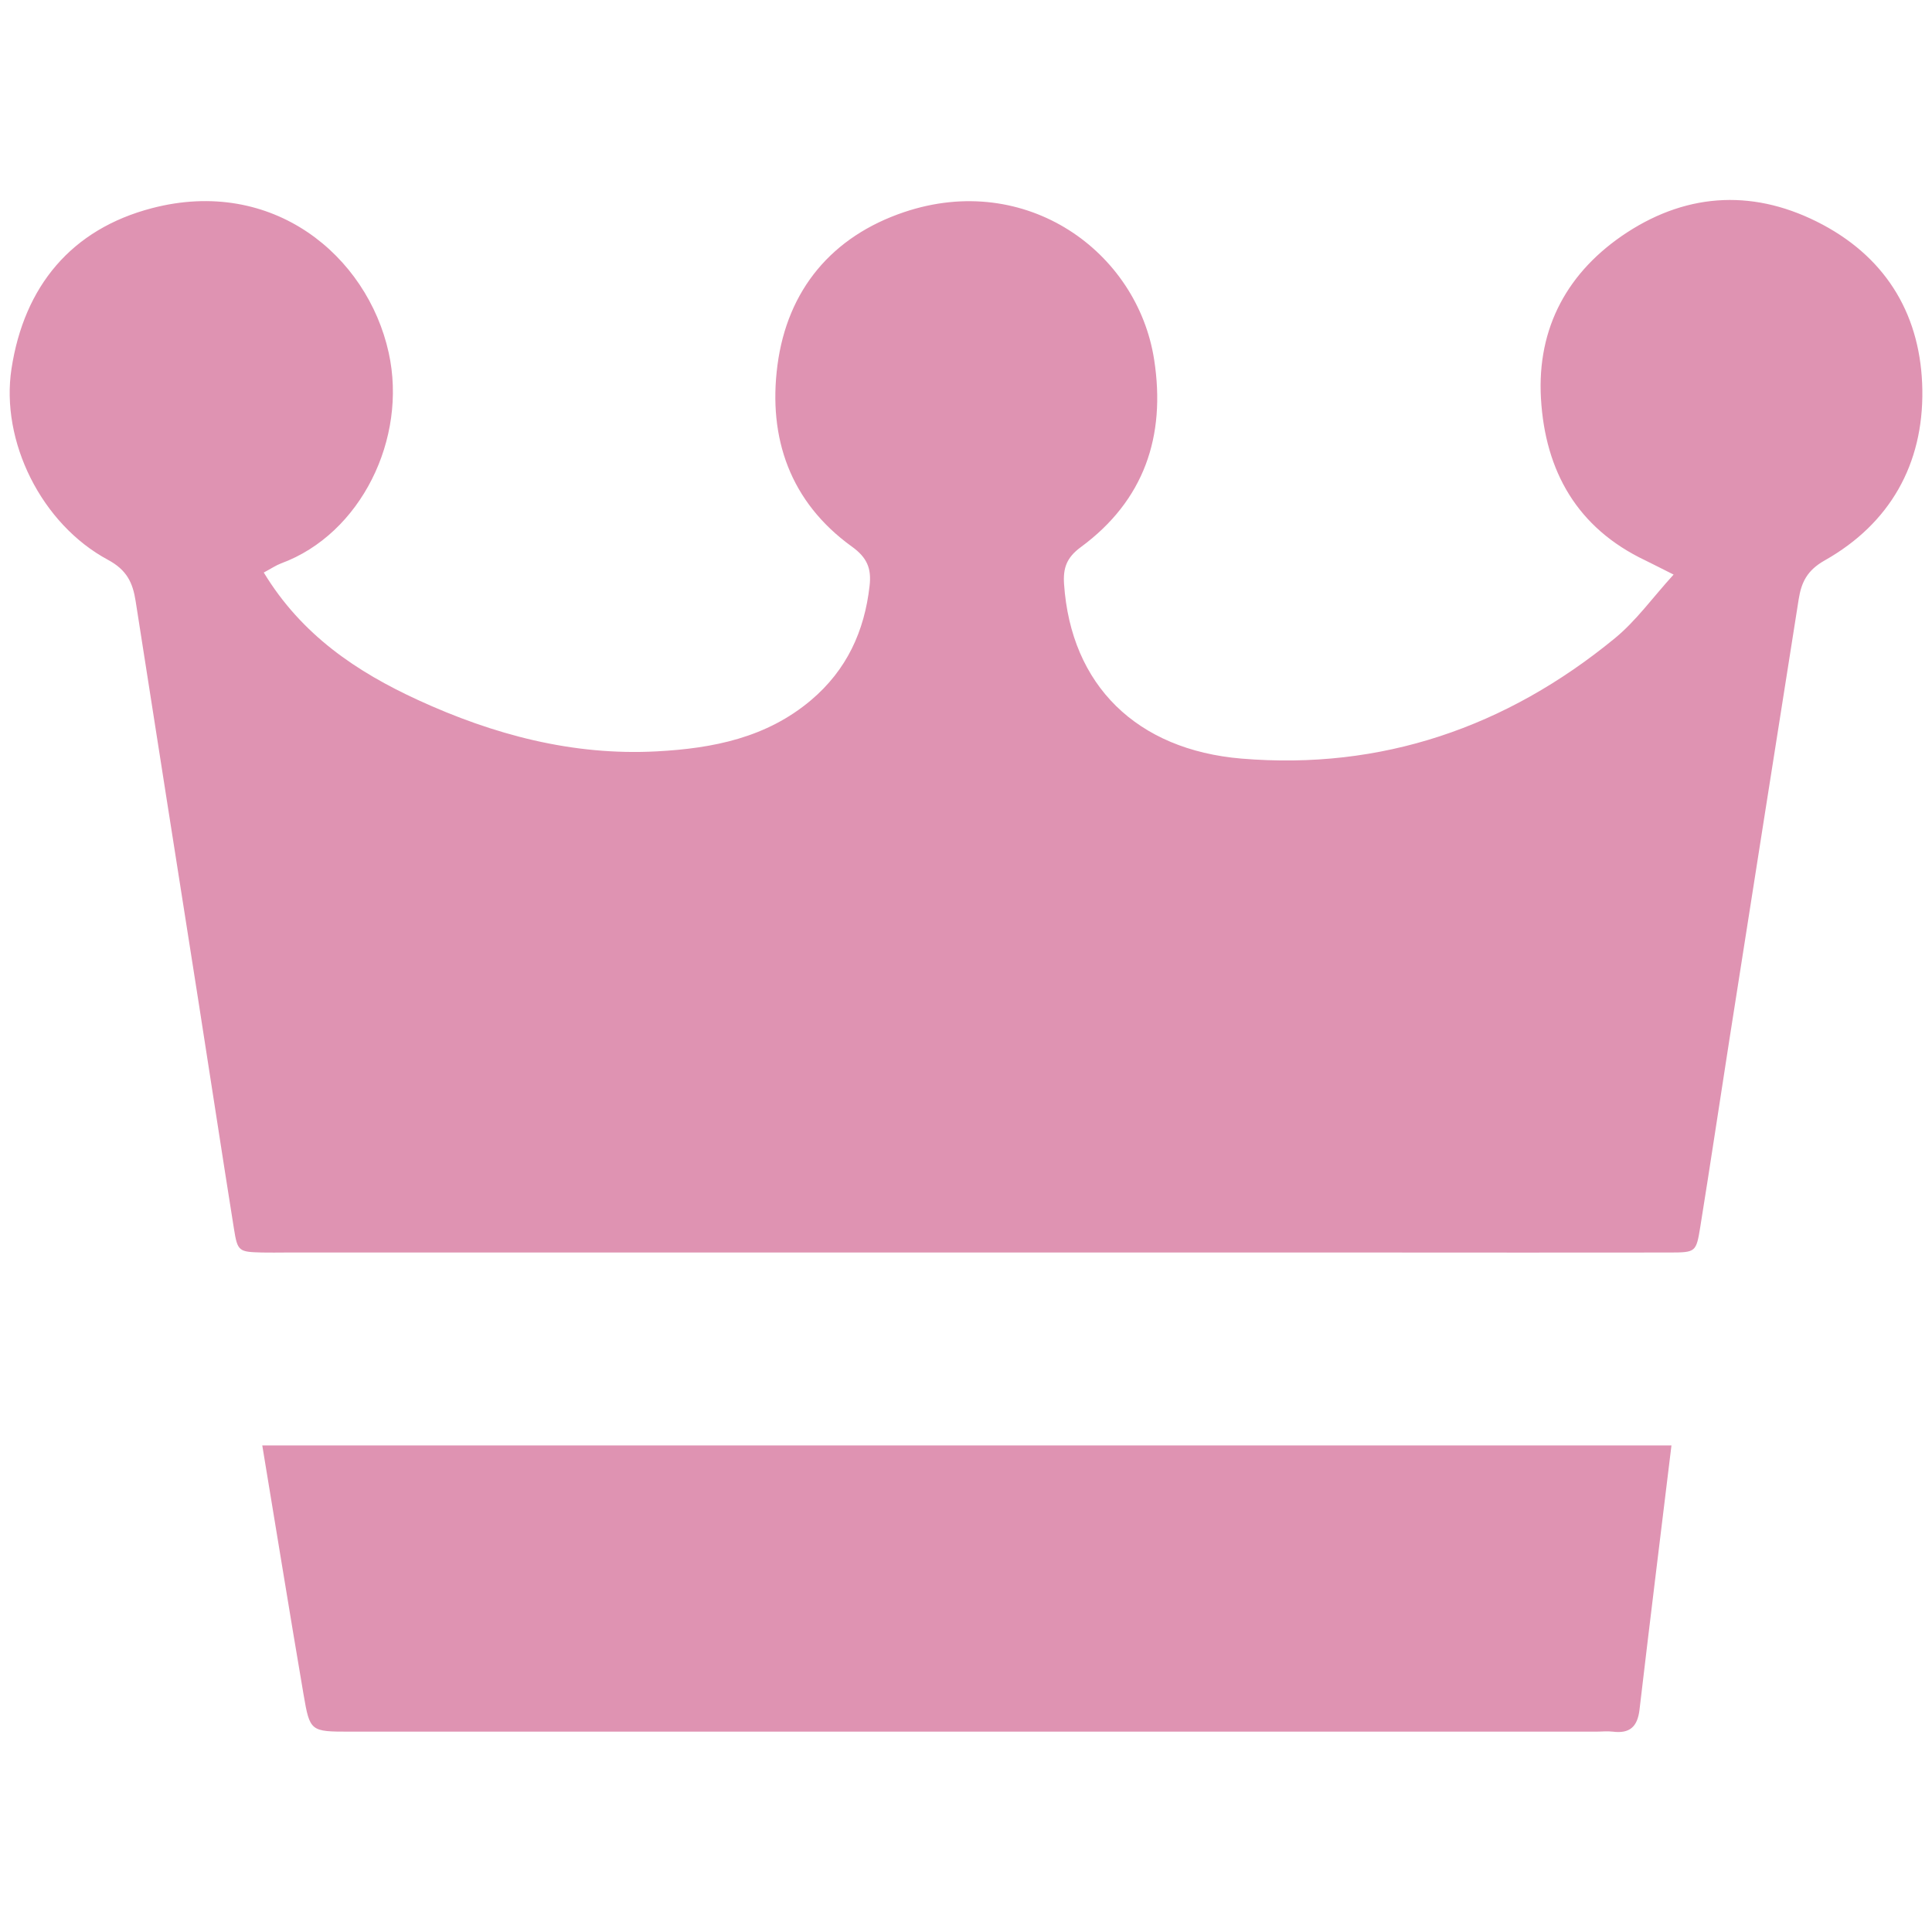 <svg xmlns="http://www.w3.org/2000/svg" id="Layer_1" viewBox="0 0 200 200"><defs><style>      .cls-1 {        fill: #df93b2;      }    </style></defs><path class="cls-1" d="M27.3,59.26c3.94,6.5,9.66,10.3,15.96,13.2,7.81,3.59,16.02,5.79,24.74,5.32,5.79-.31,11.35-1.4,15.97-5.31,3.67-3.11,5.52-7.11,6.05-11.83.2-1.78-.24-2.91-1.84-4.06-6.39-4.61-8.68-11.24-7.7-18.76,1.02-7.83,5.66-13.35,13.11-15.86,12.63-4.26,24.16,4.07,25.89,15.29,1.22,7.92-1.04,14.57-7.61,19.4-1.45,1.07-1.83,2.15-1.72,3.8.71,10.5,7.53,17.17,18.37,18.08,14.48,1.21,27.42-3.24,38.64-12.45,2.21-1.81,3.92-4.22,6.09-6.6-1.3-.65-2.11-1.07-2.93-1.47-7.05-3.35-10.36-9.23-10.8-16.75-.43-7.39,2.82-13.22,8.9-17.19,6.46-4.21,13.41-4.47,20.27-.81,6.79,3.63,10.2,9.62,10.31,17.12.11,7.66-3.34,13.81-10.1,17.63-1.83,1.03-2.42,2.27-2.7,4.02-2.4,15.21-4.8,30.42-7.18,45.63-1.01,6.45-1.97,12.91-3.01,19.36-.42,2.6-.48,2.63-3.11,2.64-10.16.02-20.32,0-30.48,0-37.61,0-75.21,0-112.82,0-.82,0-1.64.02-2.45,0-2.43-.06-2.56-.11-2.93-2.45-1.25-7.83-2.44-15.68-3.67-23.51-2.17-13.83-4.36-27.65-6.51-41.48-.3-1.9-.9-3.21-2.87-4.27C4.29,54.25.04,45.68,1.19,38.17c1.31-8.55,6.21-14.45,14.54-16.62,12.49-3.27,22.29,4.9,24.51,14.97,1.96,8.9-2.9,18.77-11.14,21.8-.53.2-1.01.53-1.78.94Z"></path><path class="cls-1" d="M173.03,149.62c-1.13,9.31-2.25,18.34-3.31,27.38-.21,1.76-1.02,2.48-2.76,2.26-.58-.07-1.17,0-1.75,0-42.99,0-85.97,0-128.96,0-4.11,0-4.17,0-4.83-3.87-1.45-8.5-2.82-17.02-4.27-25.76h145.87Z"></path></svg>